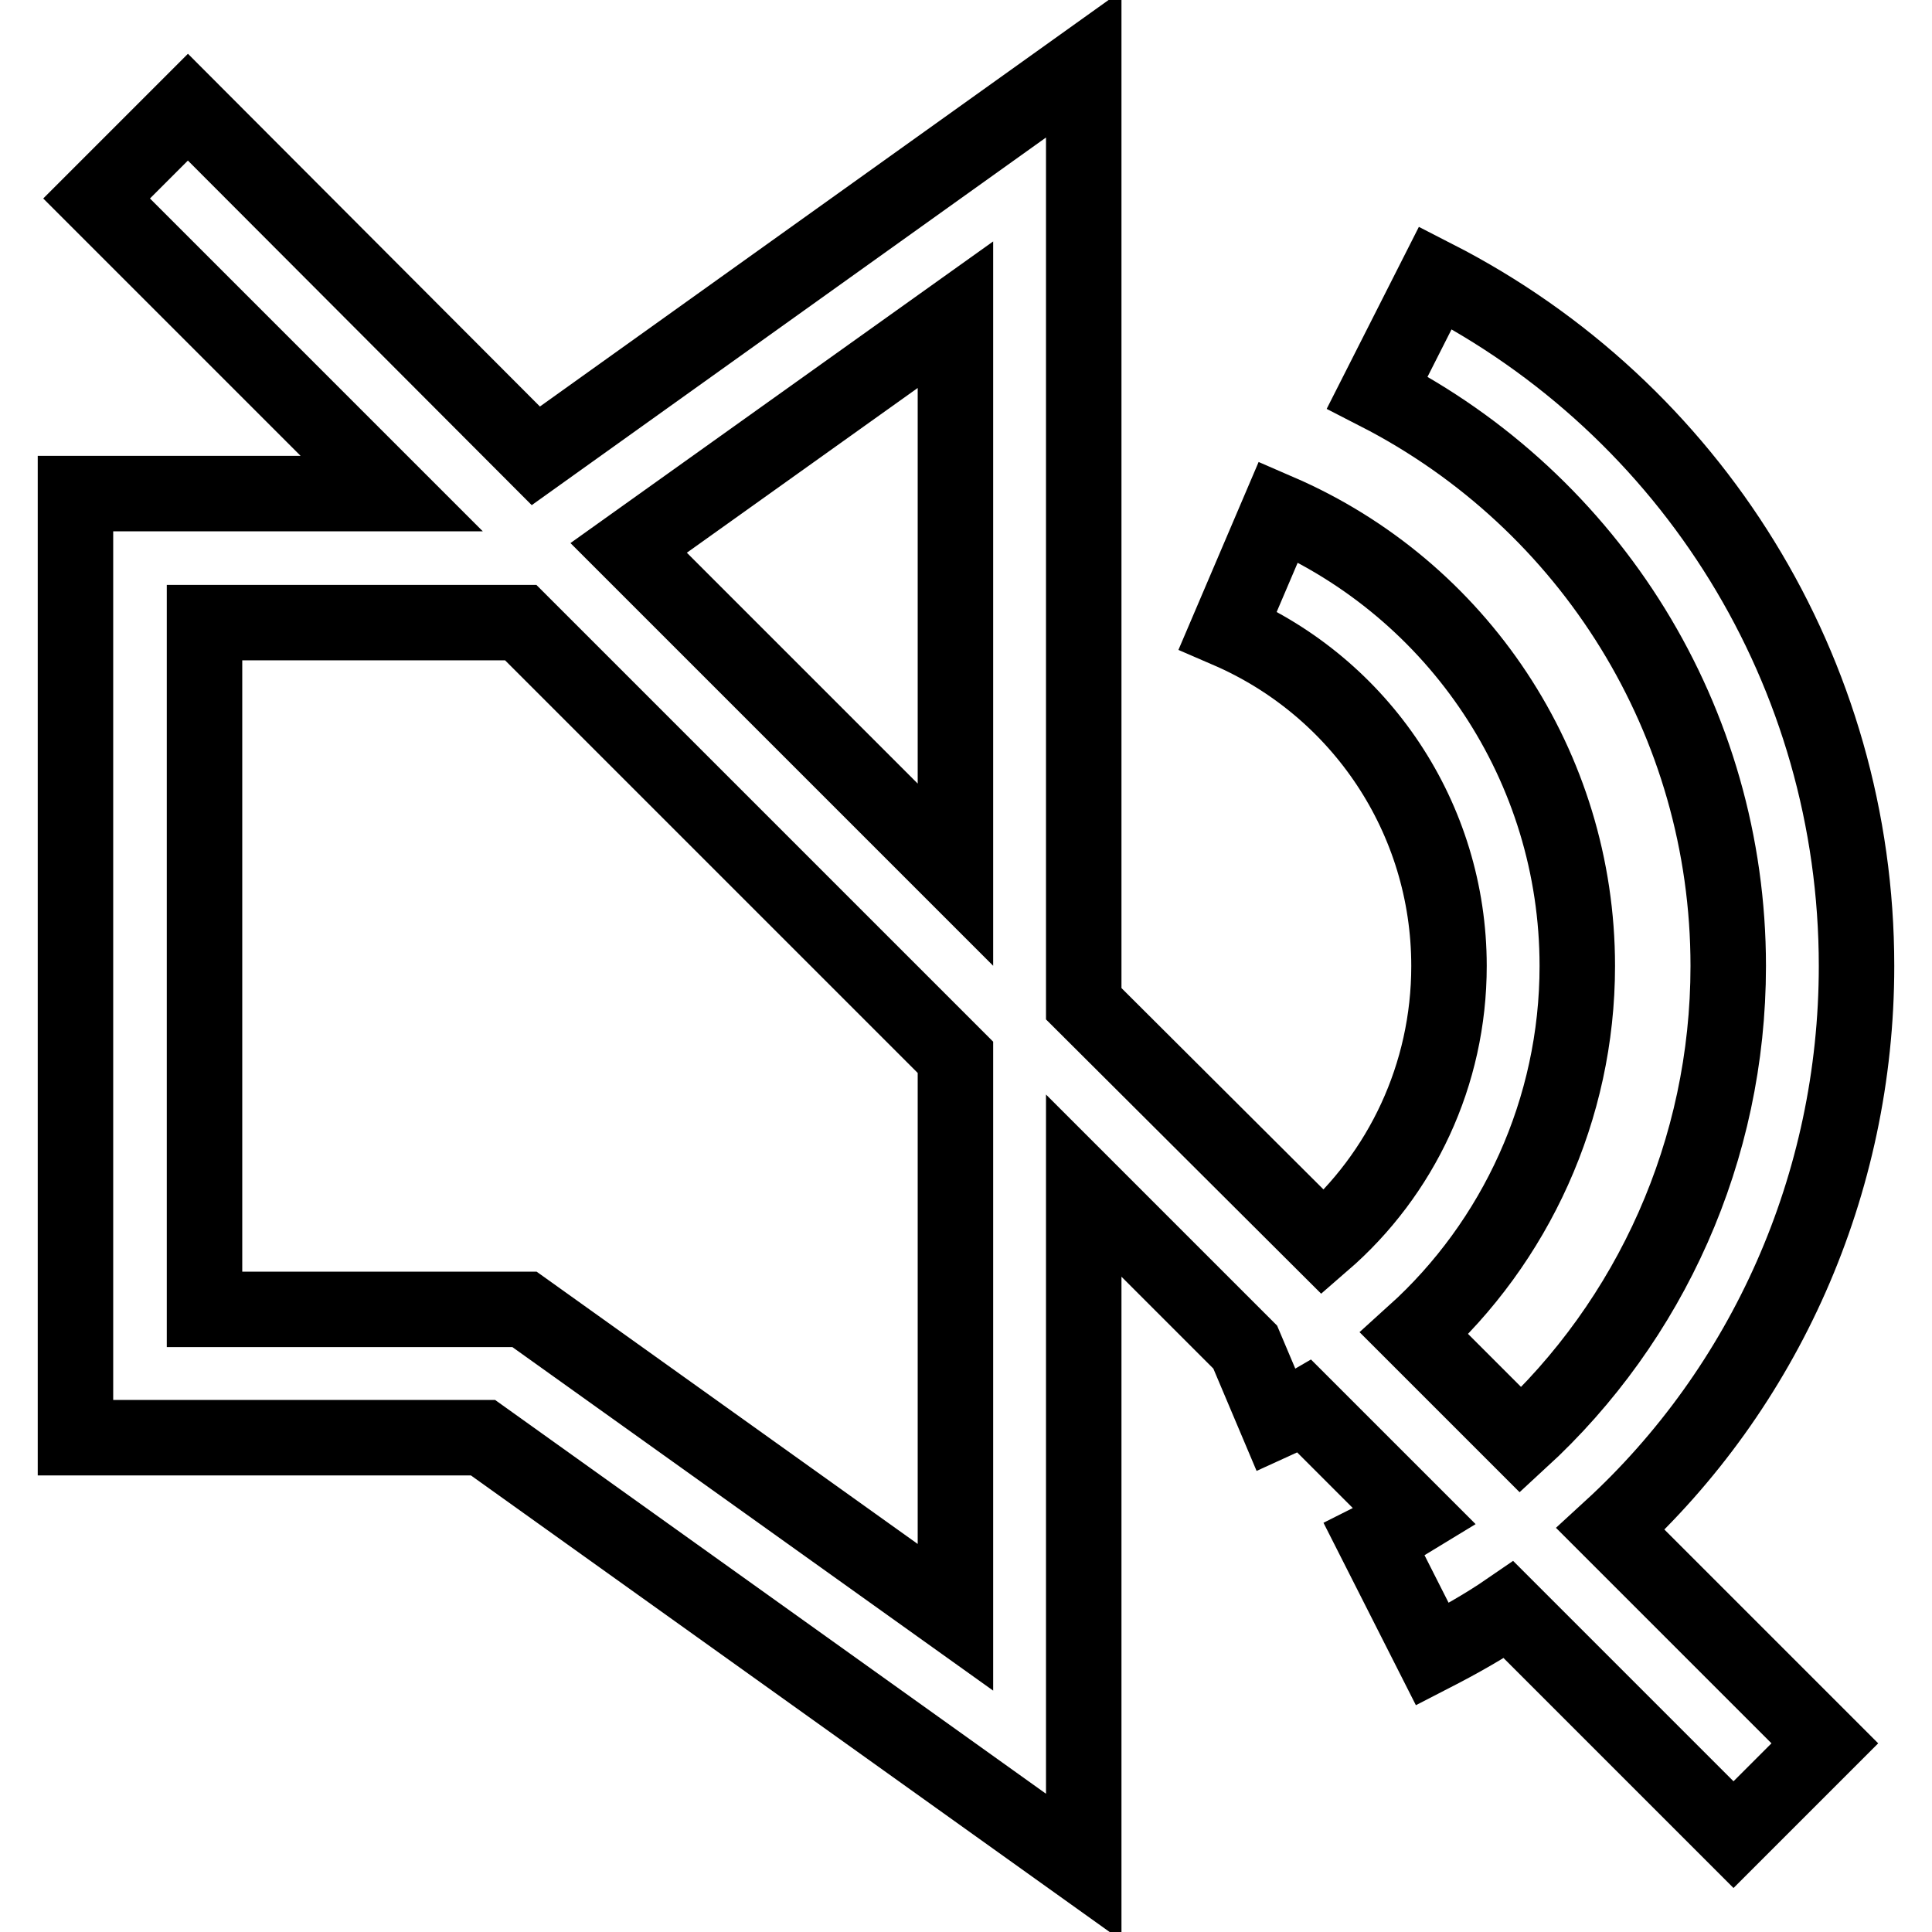 <?xml version="1.0" encoding="utf-8"?>
<!-- Svg Vector Icons : http://www.onlinewebfonts.com/icon -->
<!DOCTYPE svg PUBLIC "-//W3C//DTD SVG 1.1//EN" "http://www.w3.org/Graphics/SVG/1.1/DTD/svg11.dtd">
<svg version="1.1" xmlns="http://www.w3.org/2000/svg" xmlns:xlink="http://www.w3.org/1999/xlink" x="0px" y="0px" viewBox="0 0 256 256" enable-background="new 0 0 256 256" xml:space="preserve">
<g> <path stroke-width="10" fill-opacity="0" stroke="#000000"  d="M246,128c0-38.9-21.8-73.8-55.8-91.2L182.5,52c28.3,14.5,46.5,43.6,46.5,76c0,24.4-10.3,47-27.5,62.8 l-14.1-14.1C200.8,164.6,209,147,209,128c0-26.4-15.8-49.9-39.6-60.2l-6.7,15.7c17.6,7.6,29.3,24.9,29.3,44.5 c0,14.4-6.3,27.6-16.7,36.6L143.6,133V8.5L71,60.4L24.9,14.2L12.8,26.3l39.1,39.1H10v125.1h54l79.6,56.9v-90.3l21.4,21.4l4.1,9.7 c1.3-0.6,2.6-1.1,3.8-1.8l14.6,14.6c-1.8,1.1-3.6,2.1-5.4,3l7.7,15.2c3.5-1.8,6.9-3.7,10.1-5.9l29.8,29.8l12.1-12.1l-28.4-28.4 C233.8,183.9,246,157,246,128z M126.6,214.3l-57.1-40.8H27.1v-91H69l57.6,57.6V214.3z M126.6,115.9L83.3,72.6l43.3-30.9V115.9z"/></g>
</svg>